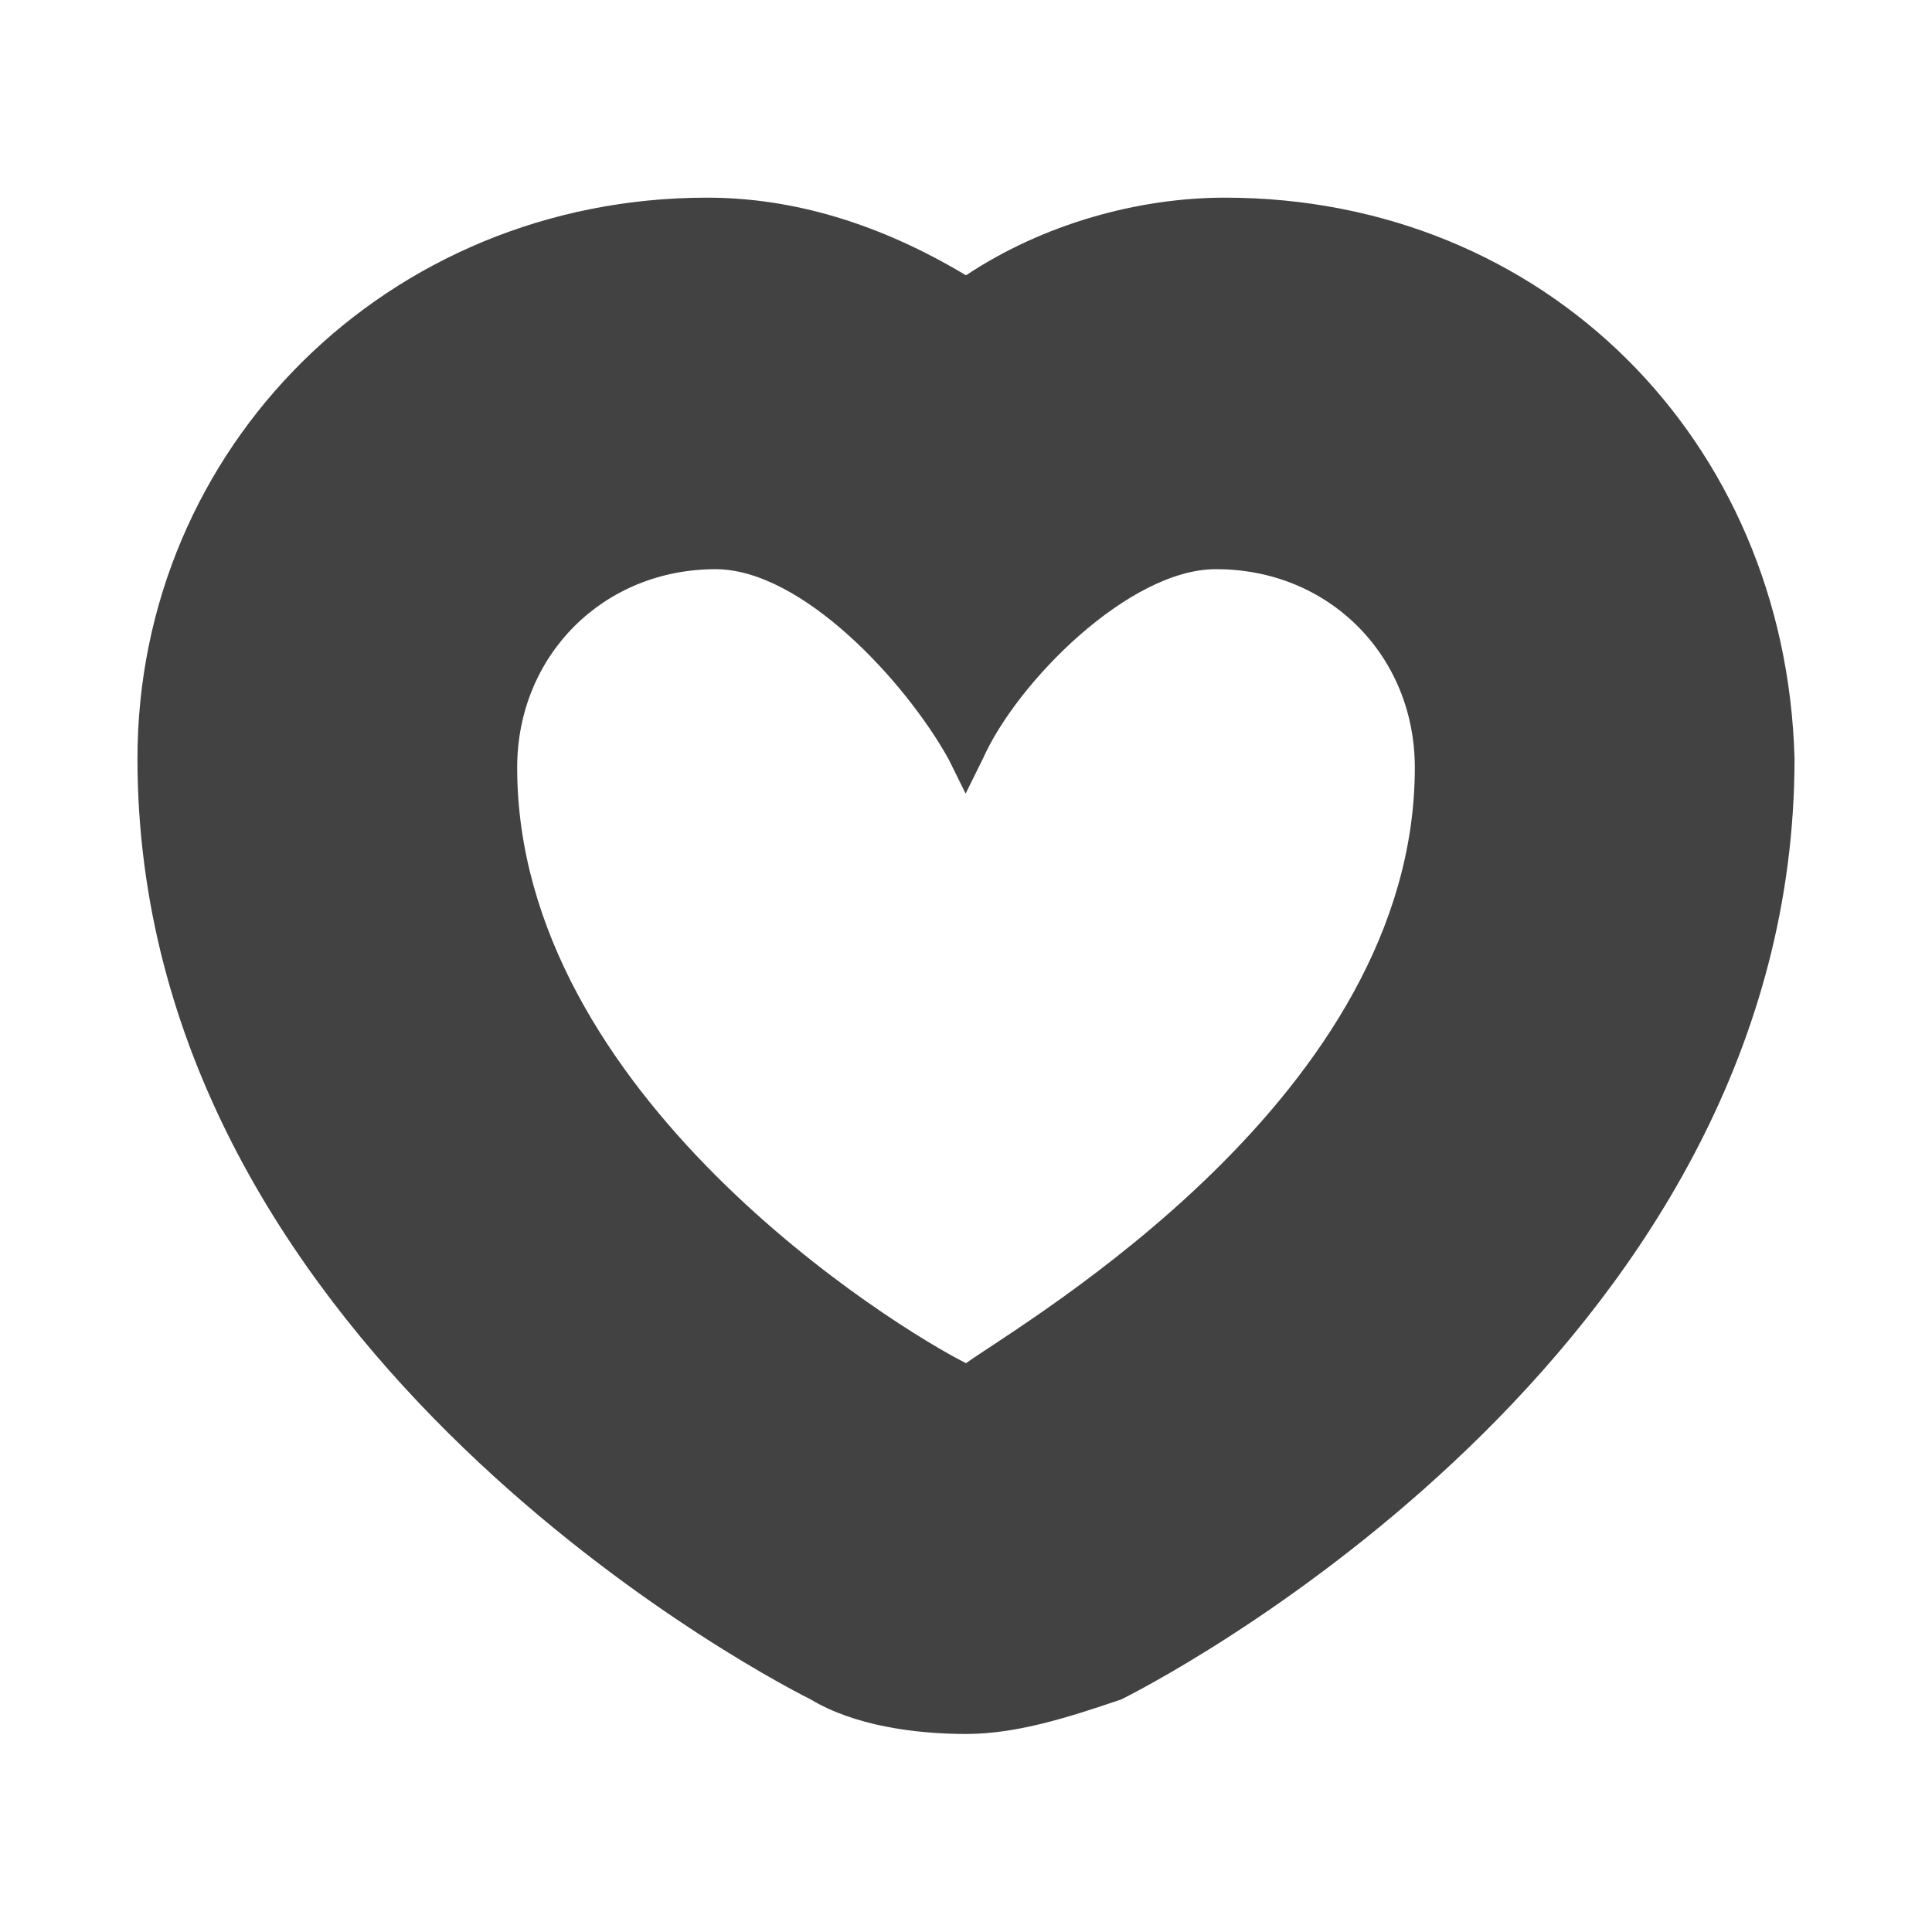 <?xml version="1.0" encoding="utf-8"?>
<!-- Generator: Adobe Illustrator 25.2.0, SVG Export Plug-In . SVG Version: 6.00 Build 0)  -->
<svg version="1.1" id="Layer_1" xmlns="http://www.w3.org/2000/svg" xmlns:xlink="http://www.w3.org/1999/xlink" x="0px" y="0px"
	 viewBox="0 0 520 520" style="enable-background:new 0 0 520 520;" xml:space="preserve">
<style type="text/css">
	.st0{fill:#424243;}
</style>
<path class="st0" d="M329.7,53.2c-23.2,0-48.8,7-69.7,20.9c-23.2-13.9-46.5-20.9-69.7-20.9c-86,0-153.3,67.4-153.3,151
	c0,155.6,162.6,243.9,181.2,253.2c11.6,7,27.9,9.3,41.8,9.3c13.9,0,27.9-4.6,41.8-9.3c18.6-9.3,181.2-97.6,181.2-253.2
	C480.7,118.3,415.6,53.2,329.7,53.2z M380.8,206.6c0,88.3-104.5,148.7-120.8,160.3c-18.6-9.3-120.8-72-120.8-160.3
	c0-30.2,23.2-53.4,53.4-53.4c23.2,0,51.1,30.2,62.7,51.1l4.6,9.3l4.6-9.3c9.3-20.9,39.5-51.1,62.7-51.1
	C357.6,153.1,380.8,176.4,380.8,206.6z"/>
</svg>
